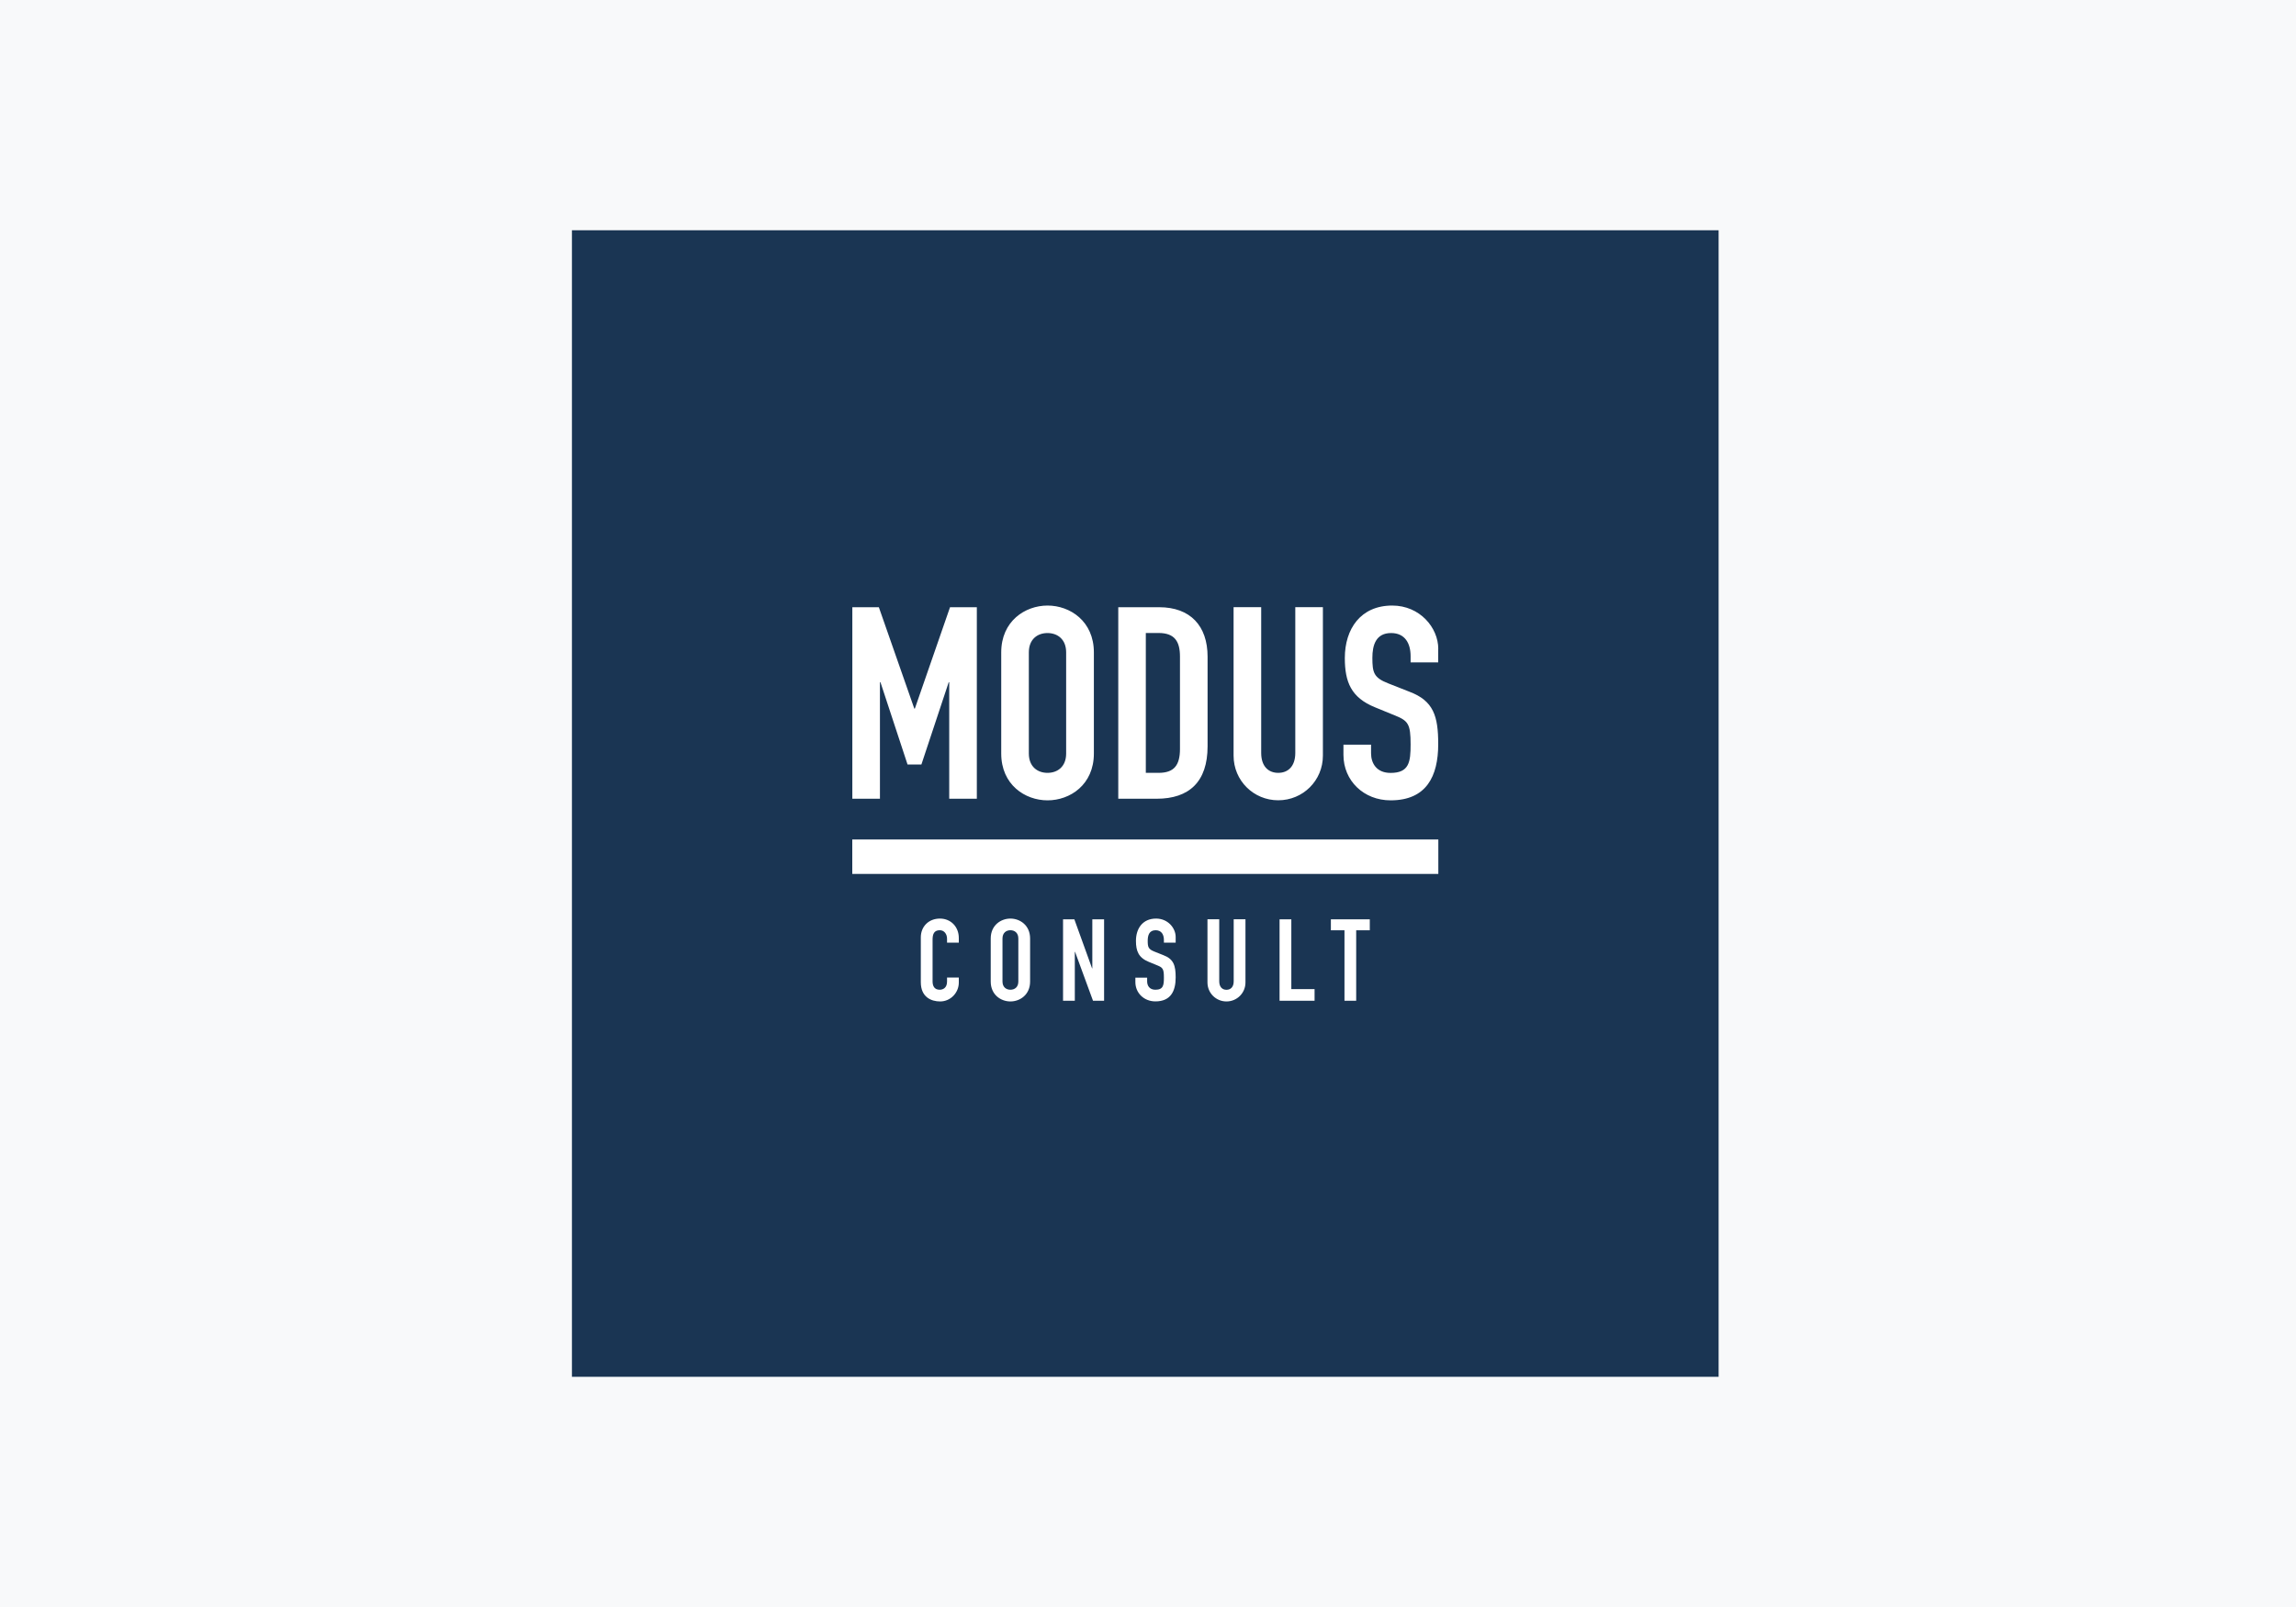 <svg xmlns="http://www.w3.org/2000/svg" id="Ebene_1" data-name="Ebene 1" viewBox="0 0 400 280"><defs><style>      .cls-1 {        fill: #1a3553;      }      .cls-2 {        fill: #f8f9fa;      }      .cls-3 {        fill: #fff;      }    </style></defs><rect class="cls-2" width="400" height="280"></rect><g><rect class="cls-1" x="99.64" y="40.12" width="199.77" height="199.77"></rect><path class="cls-3" d="M250.57,113.06c0-3.7-3.21-7.55-8.02-7.55-5.52,0-8.26,4.08-8.26,9.14,0,4.17,1.09,6.89,5.24,8.58l3.44,1.41c2.36.94,2.78,1.5,2.78,5.06,0,3.05-.24,4.97-3.49,4.97-2.45,0-3.4-1.69-3.4-3.42v-1.5h-4.81v1.78c0,4.5,3.54,7.92,8.21,7.92,6.23,0,8.3-4.17,8.3-9.8,0-4.87-.8-7.55-5.05-9.14l-3.68-1.45c-2.5-.98-2.74-1.87-2.74-4.45,0-2.2.61-4.31,3.26-4.31,2.45,0,3.4,1.83,3.4,4.03v1.08h4.81v-2.34ZM230.47,105.79h-4.81v25.4c0,2.34-1.27,3.47-2.97,3.47s-2.97-1.12-2.97-3.47v-25.4h-4.81v25.87c0,4.36,3.49,7.78,7.78,7.78s7.78-3.42,7.78-7.78v-25.87ZM199.62,110.29h2.22c2.83,0,3.73,1.5,3.73,4.12v16.08c0,2.86-1.04,4.17-3.73,4.17h-2.22v-24.37ZM194.81,139.17h6.7c5.66,0,8.87-2.95,8.87-9.14v-15.61c0-5.39-3.02-8.62-8.44-8.62h-7.12v33.37ZM179.24,113.67c0-2.3,1.51-3.37,3.25-3.37s3.25,1.08,3.25,3.37v17.62c0,2.3-1.51,3.37-3.25,3.37s-3.25-1.08-3.25-3.37v-17.62ZM174.43,131.29c0,5.44,4.15,8.16,8.07,8.16s8.07-2.72,8.07-8.16v-17.62c0-5.44-4.15-8.16-8.07-8.16s-8.07,2.72-8.07,8.16v17.62ZM148.49,139.17h4.81v-20.3h.09l4.72,14.34h2.41l4.76-14.34h.09v20.3h4.81v-33.37h-4.67l-6.13,17.67h-.09l-6.18-17.67h-4.62v33.37Z"></path><rect class="cls-3" x="148.48" y="146.27" width="102.1" height="6"></rect><path class="cls-3" d="M234.22,174.37h2.05v-12.28h2.37v-1.91h-6.78v1.91h2.37v12.28ZM222.92,174.37h6.1v-2.03h-4.05v-12.16h-2.05v14.19ZM216.98,160.17h-2.05v10.81c0,1-.54,1.48-1.26,1.48s-1.26-.48-1.26-1.48v-10.81h-2.05v11.01c0,1.85,1.49,3.31,3.31,3.31s3.31-1.46,3.31-3.31v-11.01ZM204.82,163.26c0-1.57-1.36-3.21-3.41-3.21-2.35,0-3.51,1.73-3.51,3.89,0,1.77.46,2.93,2.23,3.65l1.46.6c1,.4,1.18.64,1.18,2.15,0,1.3-.1,2.11-1.48,2.11-1.04,0-1.44-.72-1.44-1.46v-.64h-2.05v.76c0,1.91,1.5,3.37,3.49,3.37,2.65,0,3.53-1.77,3.53-4.17,0-2.07-.34-3.21-2.15-3.89l-1.56-.62c-1.06-.42-1.16-.8-1.16-1.89,0-.94.26-1.83,1.38-1.83,1.04,0,1.44.78,1.44,1.71v.46h2.05v-1ZM185.2,174.37h2.05v-8.53h.04l3.13,8.53h1.93v-14.19h-2.05v8.55h-.04l-3.09-8.55h-1.97v14.19ZM174.65,163.52c0-.98.64-1.44,1.38-1.44s1.38.46,1.38,1.44v7.5c0,.98-.64,1.43-1.38,1.43s-1.38-.46-1.38-1.43v-7.5ZM172.6,171.02c0,2.31,1.77,3.47,3.43,3.47s3.43-1.16,3.43-3.47v-7.5c0-2.31-1.77-3.47-3.43-3.47s-3.43,1.16-3.43,3.47v7.5ZM167.04,170.32h-2.05v.7c0,1.12-.72,1.43-1.28,1.43-.92,0-1.24-.64-1.24-1.46v-7.26c0-.96.24-1.65,1.26-1.65.78,0,1.26.68,1.26,1.48v.68h2.05v-.8c0-1.97-1.4-3.39-3.29-3.39-1.99,0-3.33,1.42-3.33,3.27v7.82c0,2.59,1.81,3.35,3.37,3.35,1.83,0,3.25-1.54,3.25-3.29v-.88Z"></path></g></svg>